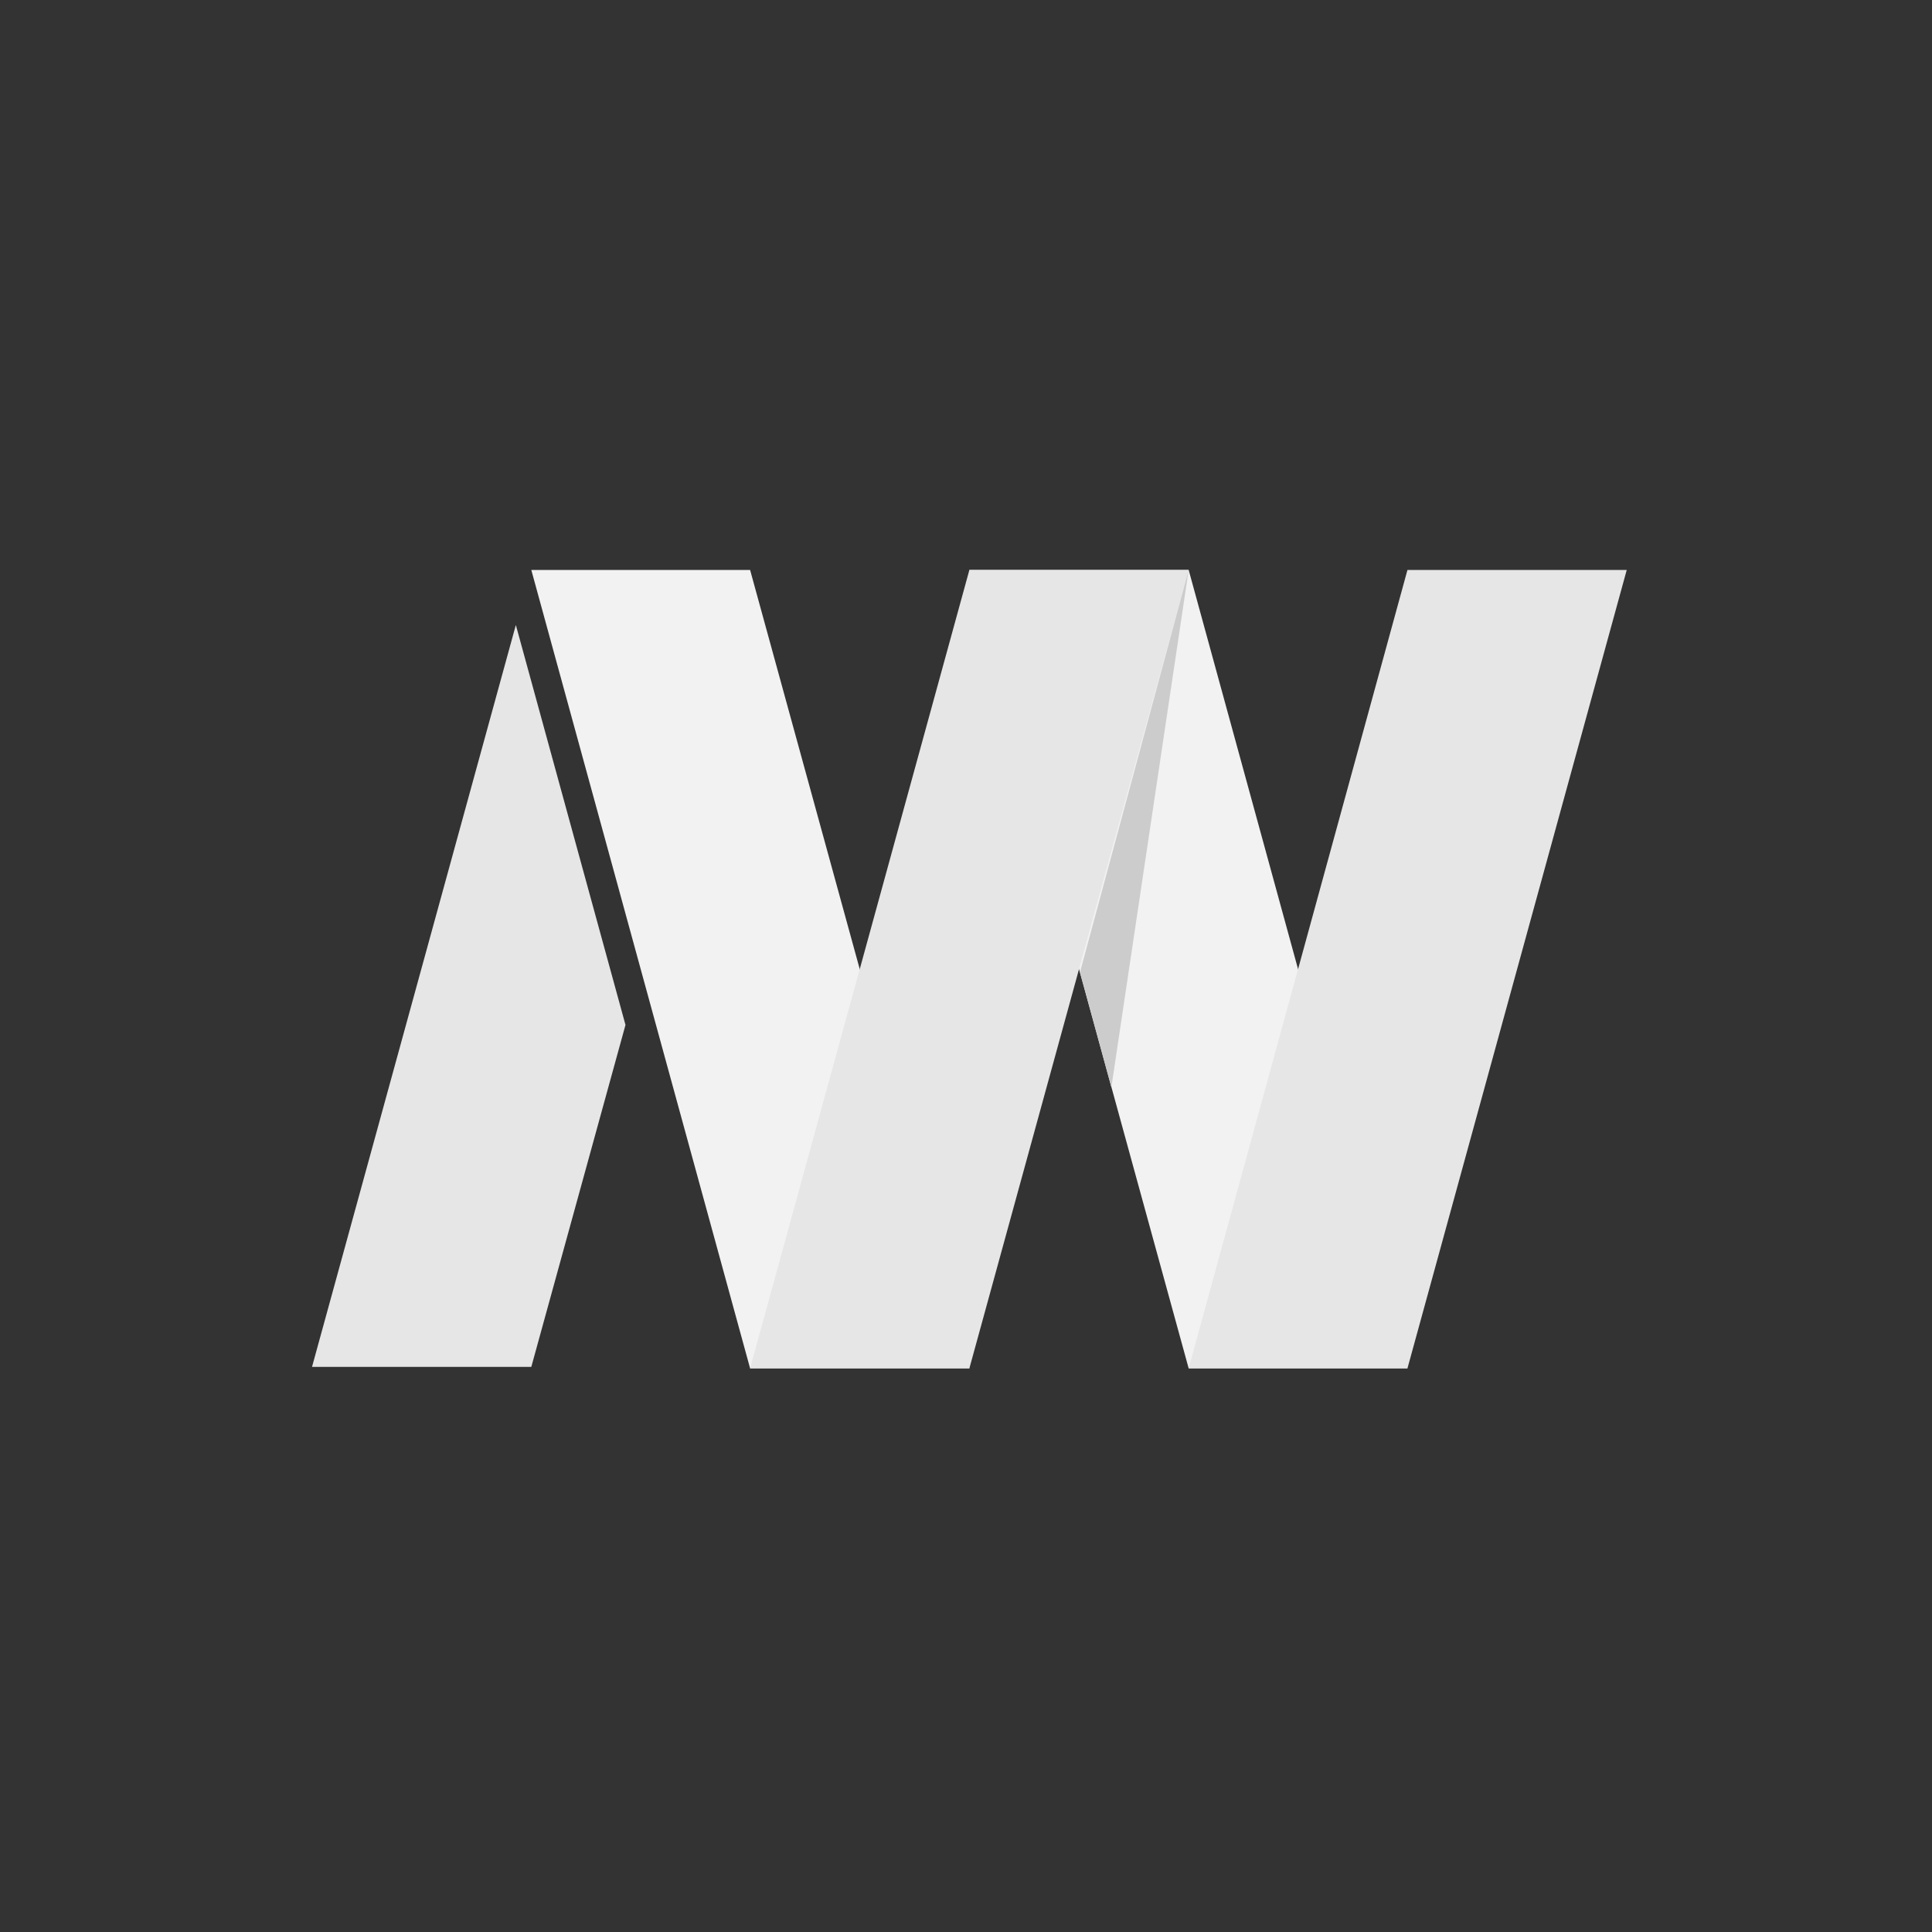 <?xml version="1.0" encoding="utf-8"?>
<!-- Generator: Adobe Illustrator 19.0.0, SVG Export Plug-In . SVG Version: 6.00 Build 0)  -->
<svg version="1.1" id="Layer_1" xmlns="http://www.w3.org/2000/svg" xmlns:xlink="http://www.w3.org/1999/xlink" x="0px" y="0px"
	 viewBox="0 0 400 400" style="enable-background:new 0 0 400 400;" xml:space="preserve">
<rect x="0" y="0" width="400" height="400" fill="#333333" stroke="none"/>
<style type="text/css">
	.st0{fill:#F2F2F2;}
	.st1{fill:#E6E6E6;}
	.st2{fill:#CCCCCC;}
</style>
<polygon id="XMLID_19_" class="st0" points="246.1,283.3 291.4,283.3 246.1,118 200.7,118 "/>
<polygon id="XMLID_18_" class="st0" points="155.3,283.3 200.7,283.3 155.3,118 110,118 "/>
<polygon id="XMLID_17_" class="st1" points="200.7,283.3 155.3,283.3 200.7,118 246.1,118 "/>
<polygon id="XMLID_16_" class="st1" points="291.4,283.3 246.1,283.3 291.4,118 336.8,118 "/>
<polygon id="XMLID_15_" class="st2" points="246.1,118 223.6,201.3 230.1,225.1 "/>
<polygon id="XMLID_2_" class="st1" points="64.6,283 110,283 129.5,212.2 106.8,129.4 "/>
</svg>
